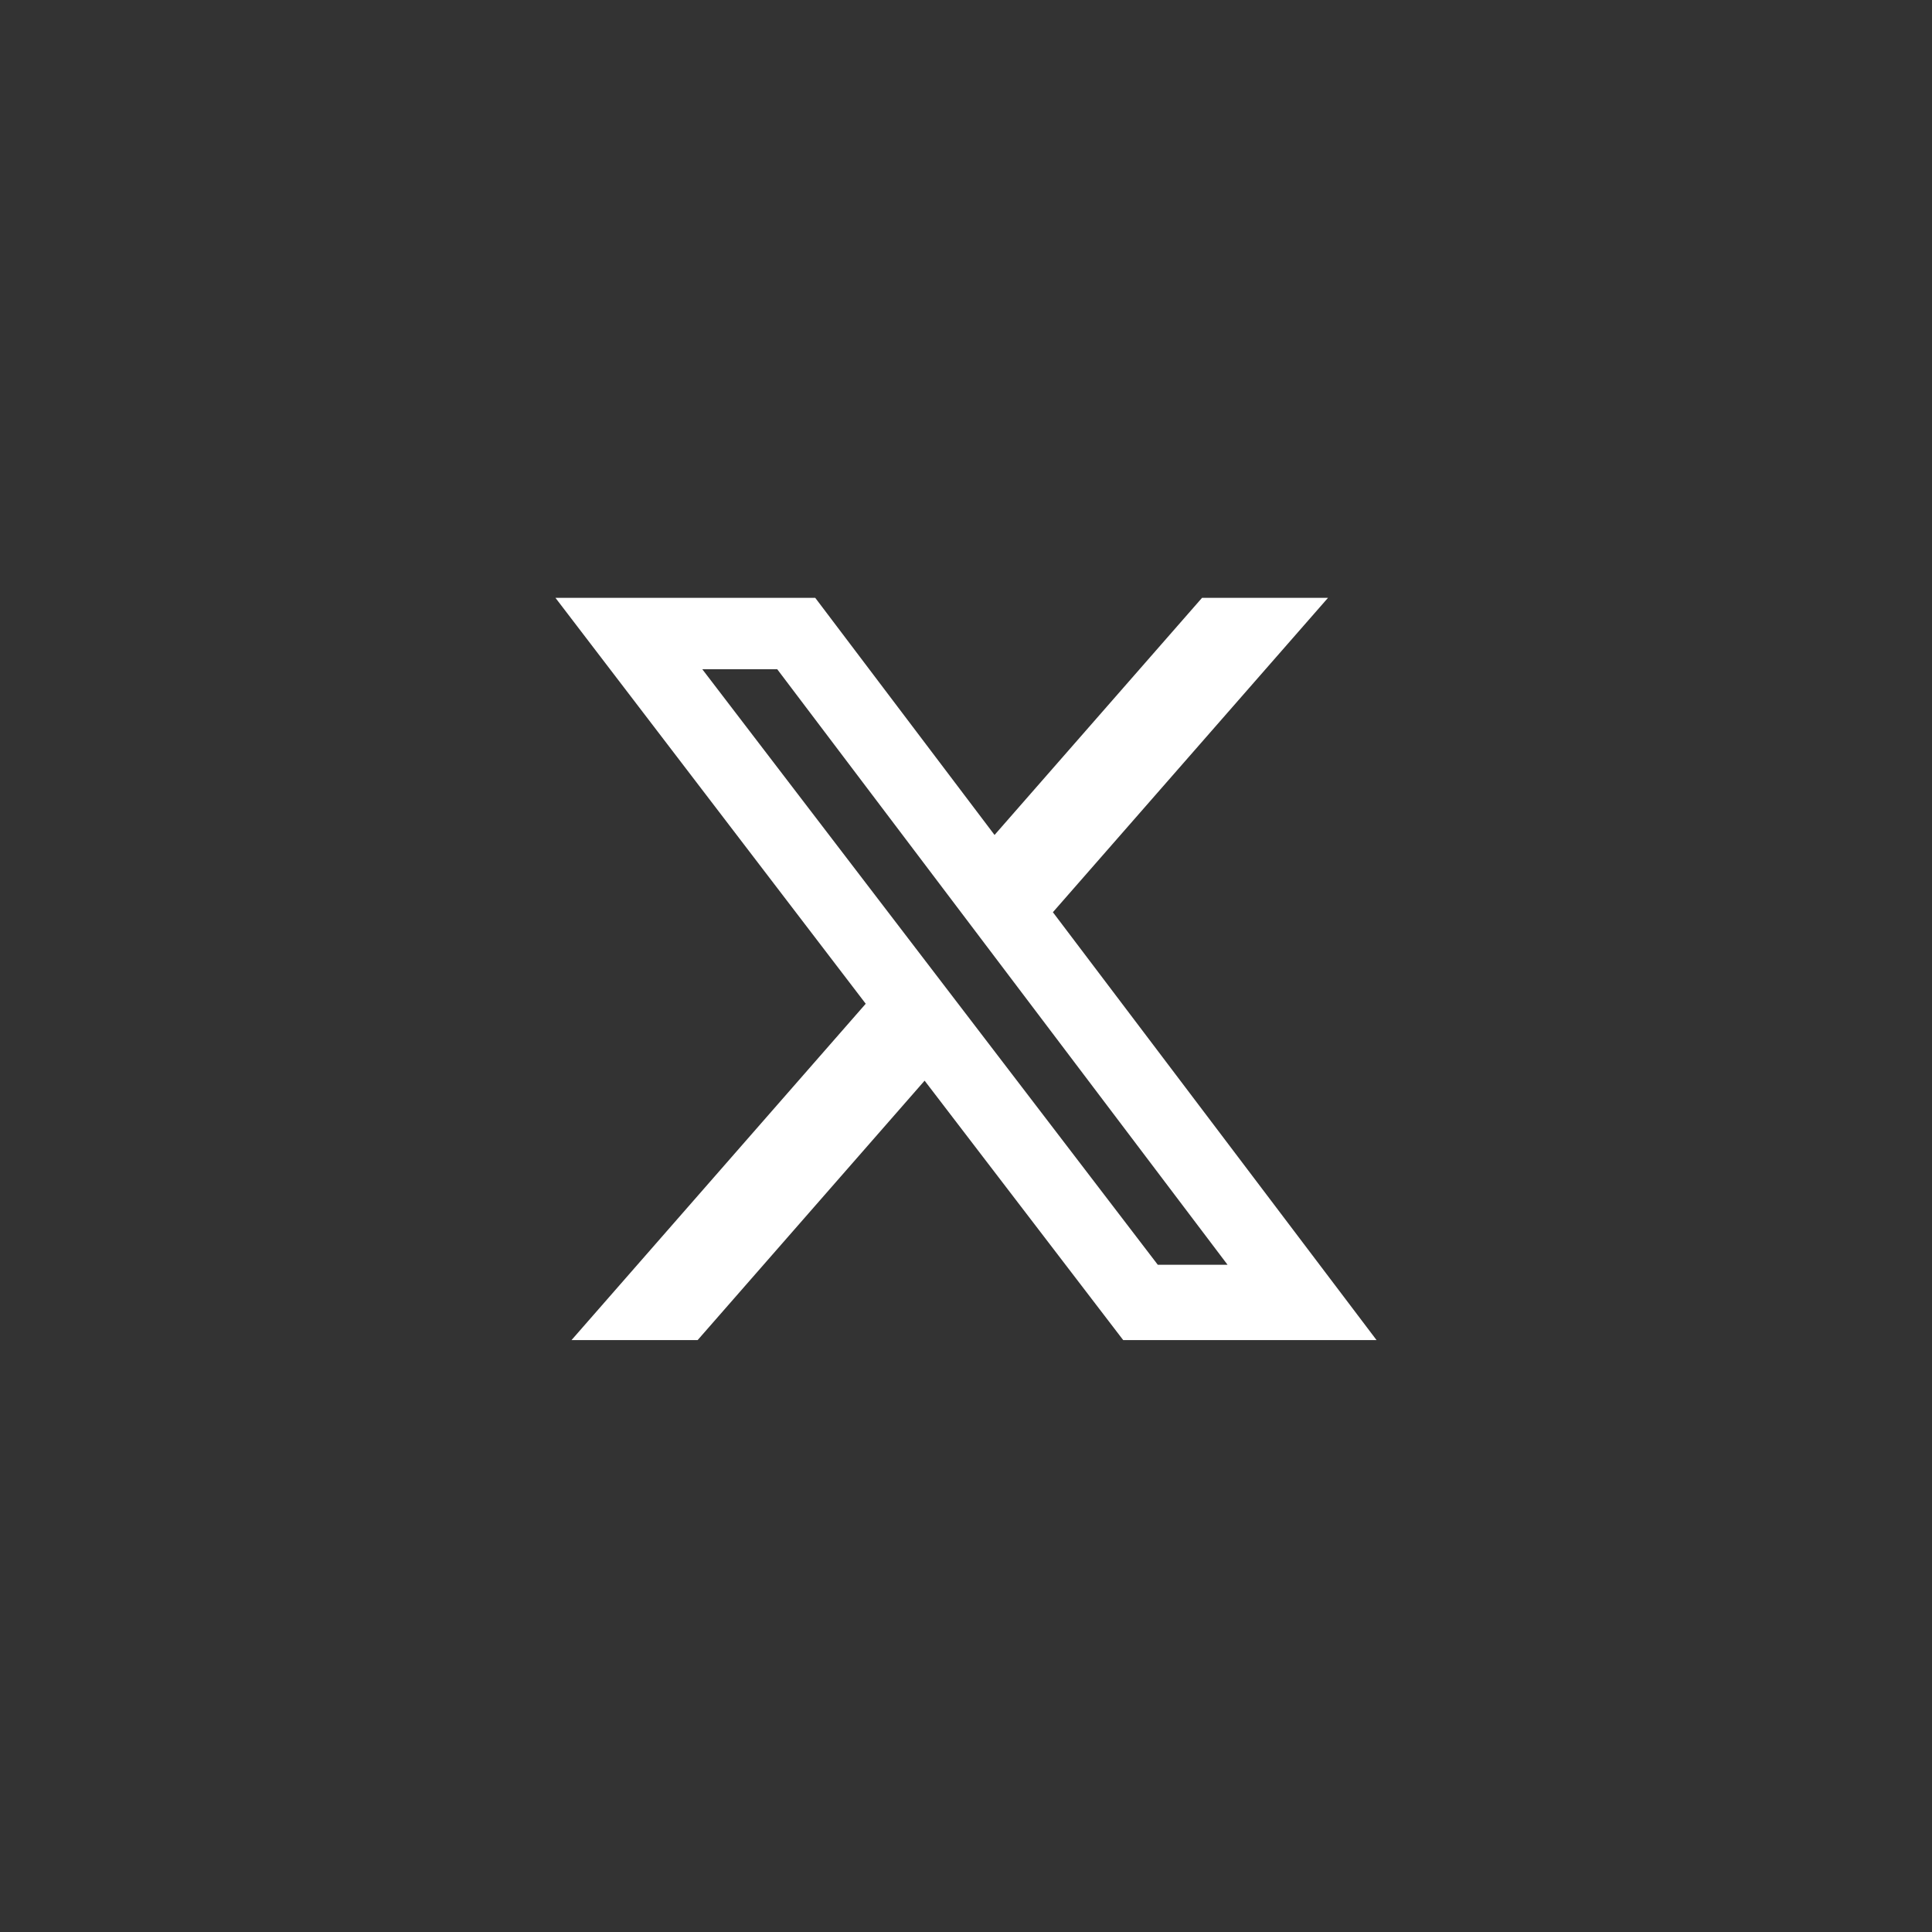 <?xml version="1.0" encoding="UTF-8"?><svg id="_レイヤー_1" xmlns="http://www.w3.org/2000/svg" width="80" height="80" viewBox="0 0 80 80"><rect x="0" y="0" width="80" height="80" fill="#333333" stroke="none"/><defs><style>.cls-1{fill:#fff;stroke-width:0px;}</style></defs><path class="cls-1" d="m49.774,24.755h5.216l-11.392,13.018,13.402,17.717h-10.491l-8.223-10.742-9.398,10.742h-5.223l12.183-13.927-12.848-16.808h10.757l7.425,9.819,8.592-9.819Zm-1.832,27.617h2.889l-18.648-24.661h-3.103l18.862,24.661Z"/></svg>